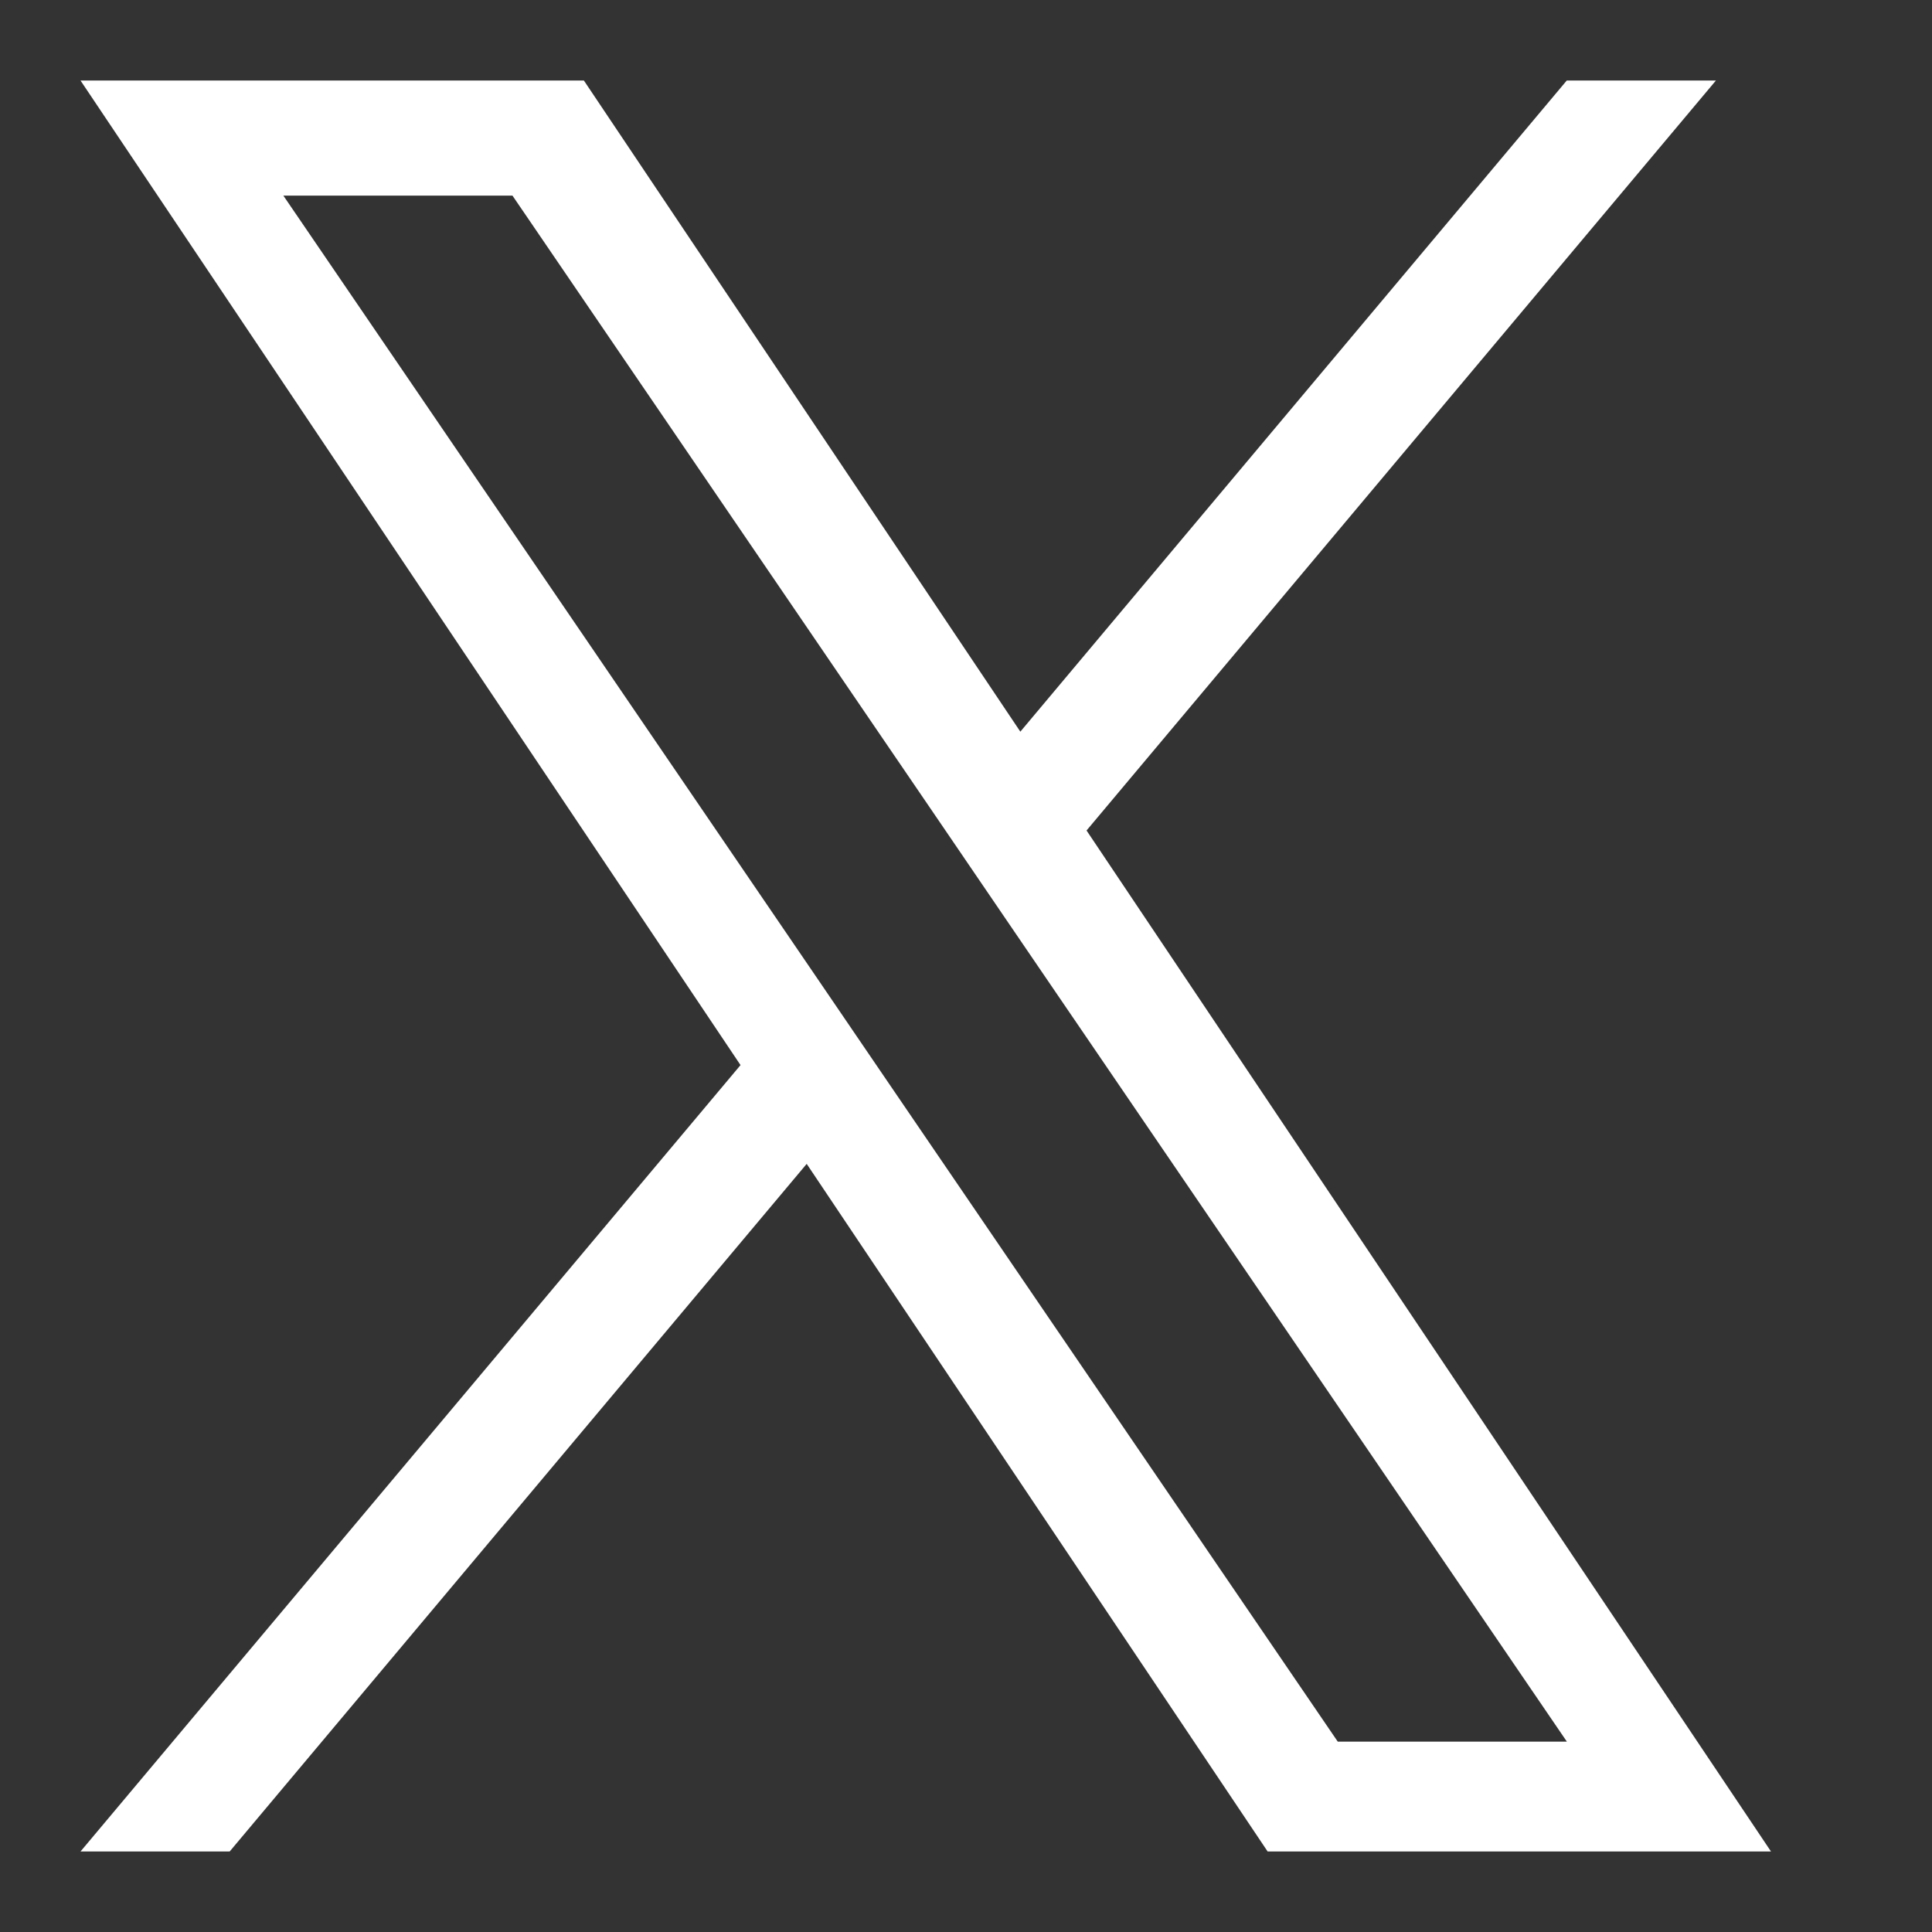 <svg width="24" height="24" viewBox="0 0 24 24" fill="none" xmlns="http://www.w3.org/2000/svg">
<rect x="0" y="0" width="24" height="24" fill="#333333" stroke="none"/>
<path d="M13.498 10.316L21.316 1H19.463L12.675 9.089L7.253 1H1L9.199 13.231L1 23H2.853L10.021 14.458L15.747 23H22L13.497 10.316H13.498ZM10.96 13.339L10.13 12.121L3.52 2.43H6.366L11.7 10.251L12.53 11.469L19.464 21.635H16.618L10.96 13.339V13.339Z" fill="white"/>
</svg>
